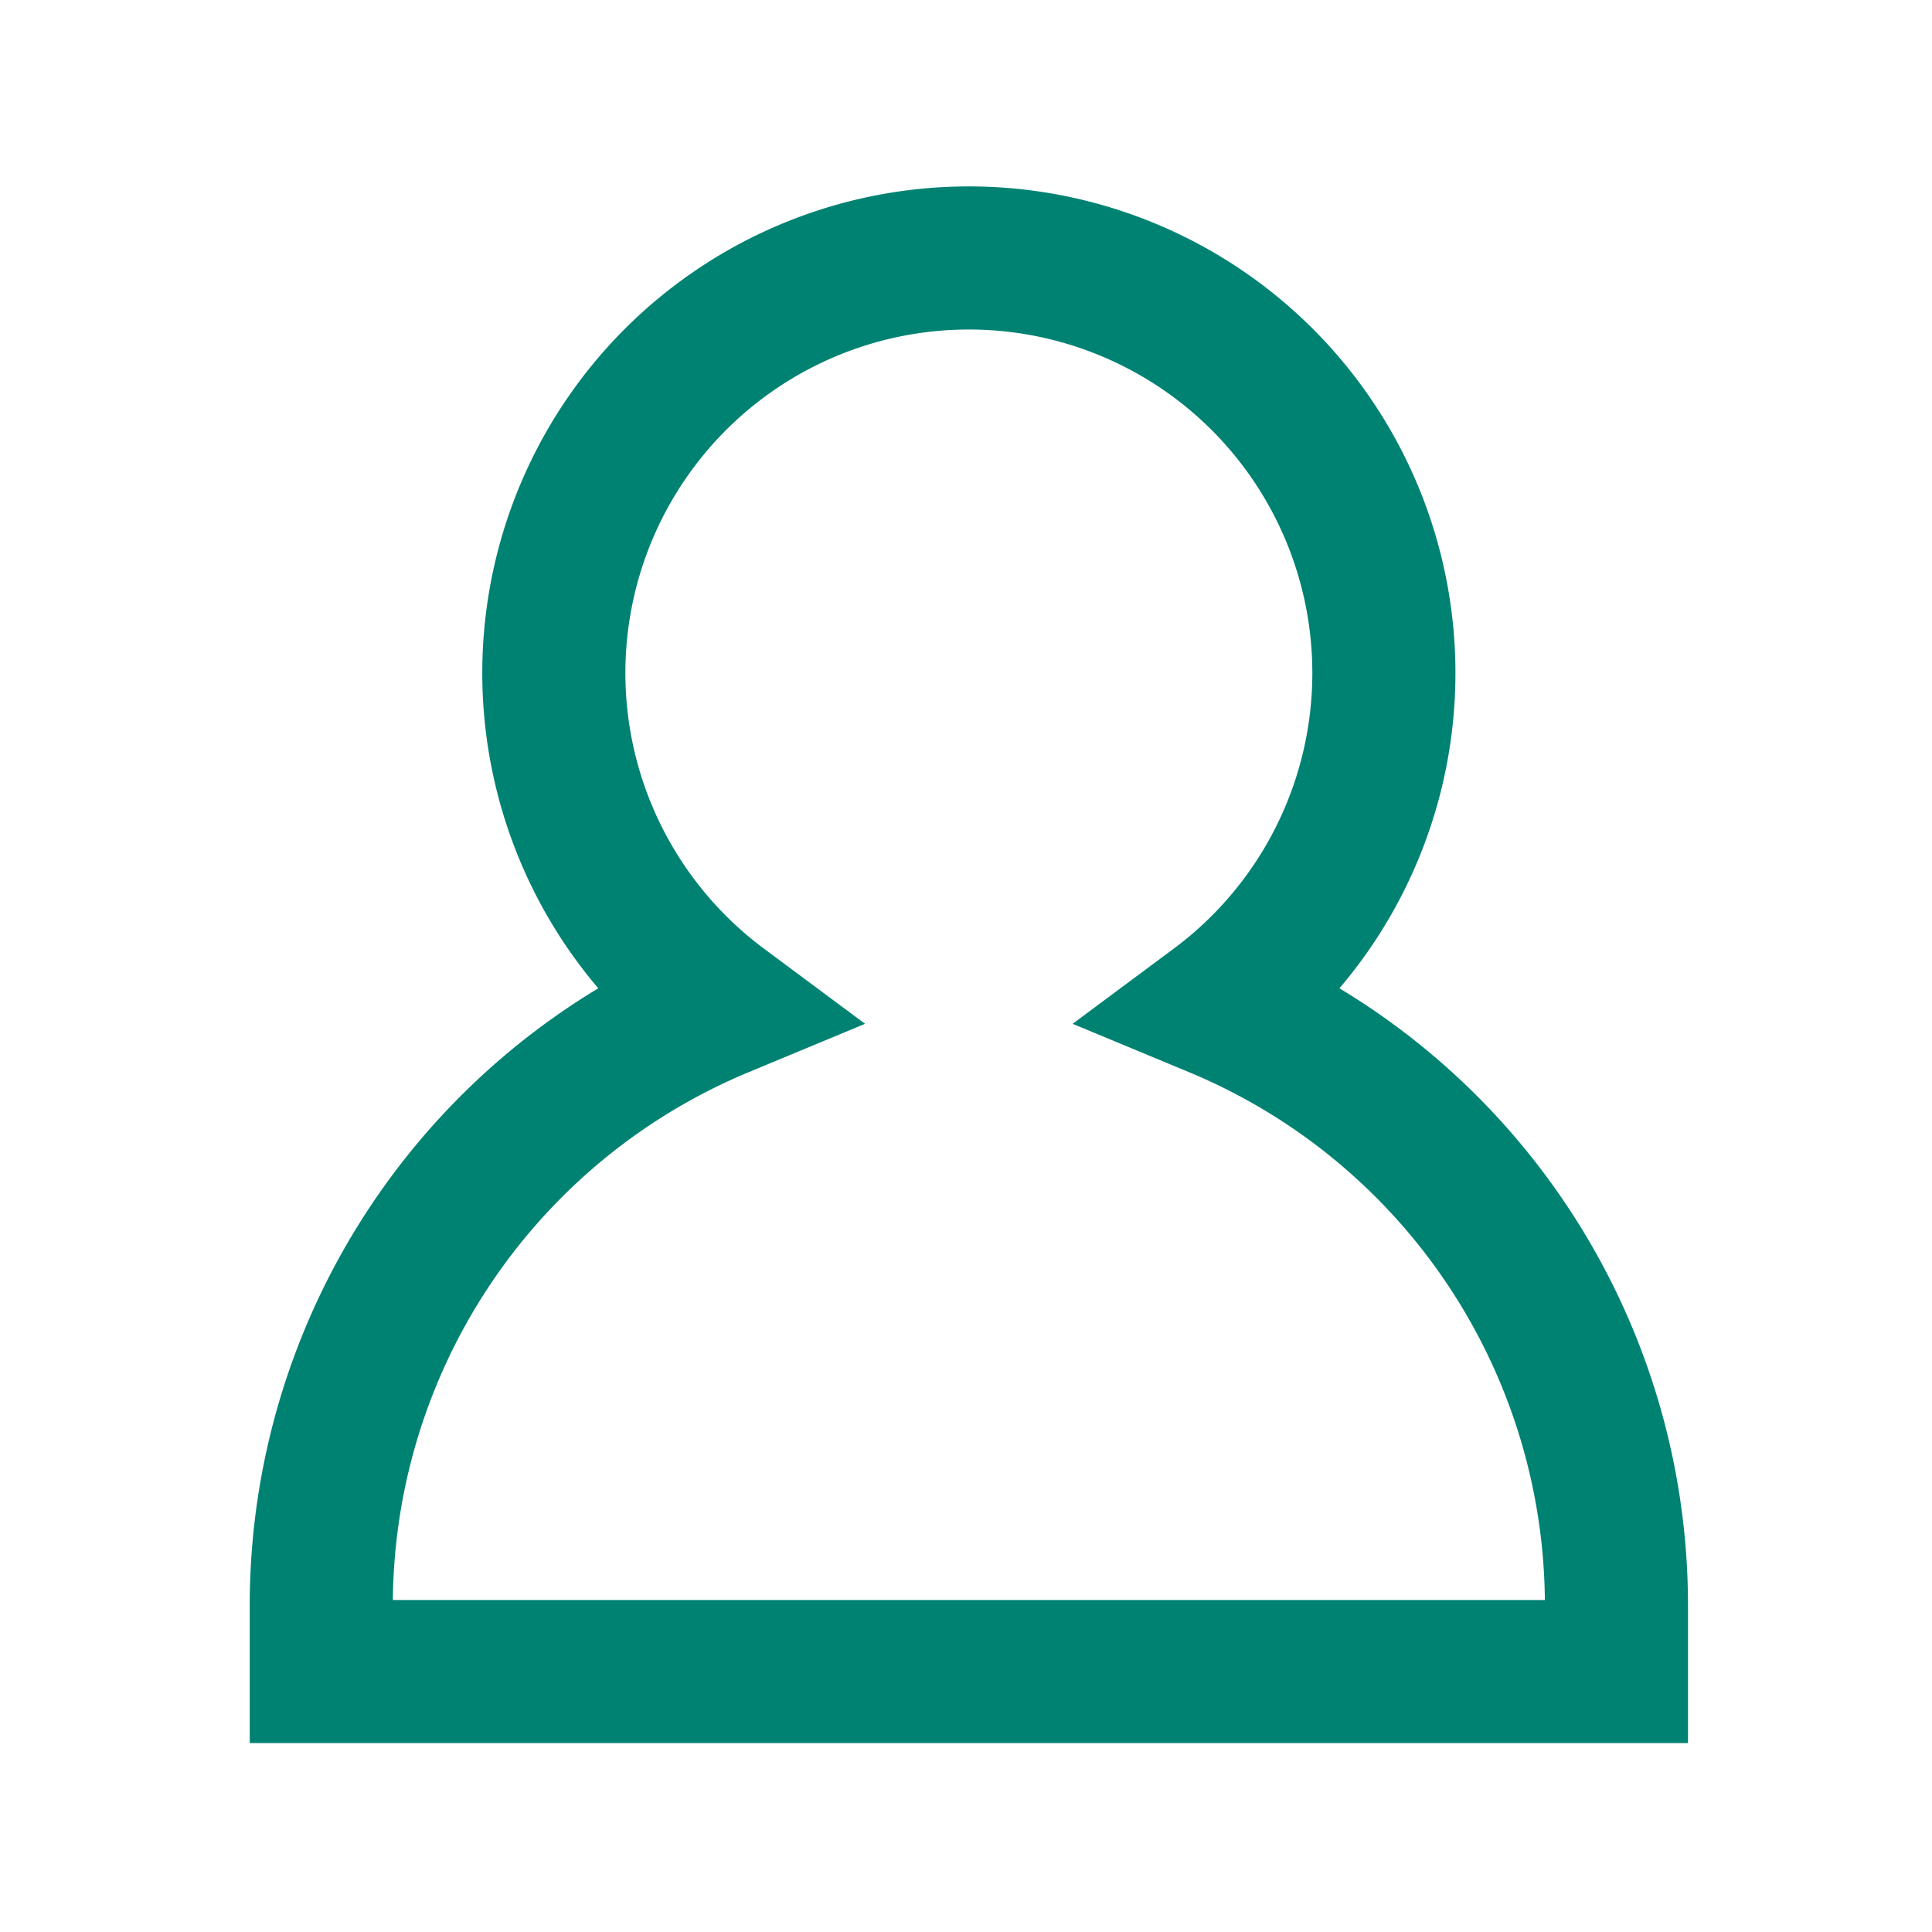 <svg xmlns="http://www.w3.org/2000/svg" viewBox="0 0 27 27"><defs><style>.cls-1{fill:none;stroke:#008273;stroke-miterlimit:10;stroke-width:2px;}</style></defs><g id="Layer_2" data-name="Layer 2"><path class="cls-1" d="M17,14.06a5.8,5.8,0,1,0-6.92,0,9.07,9.07,0,0,0-5.59,8.36v.94h18.1v-.94A9.07,9.07,0,0,0,17,14.06Z"/></g></svg>